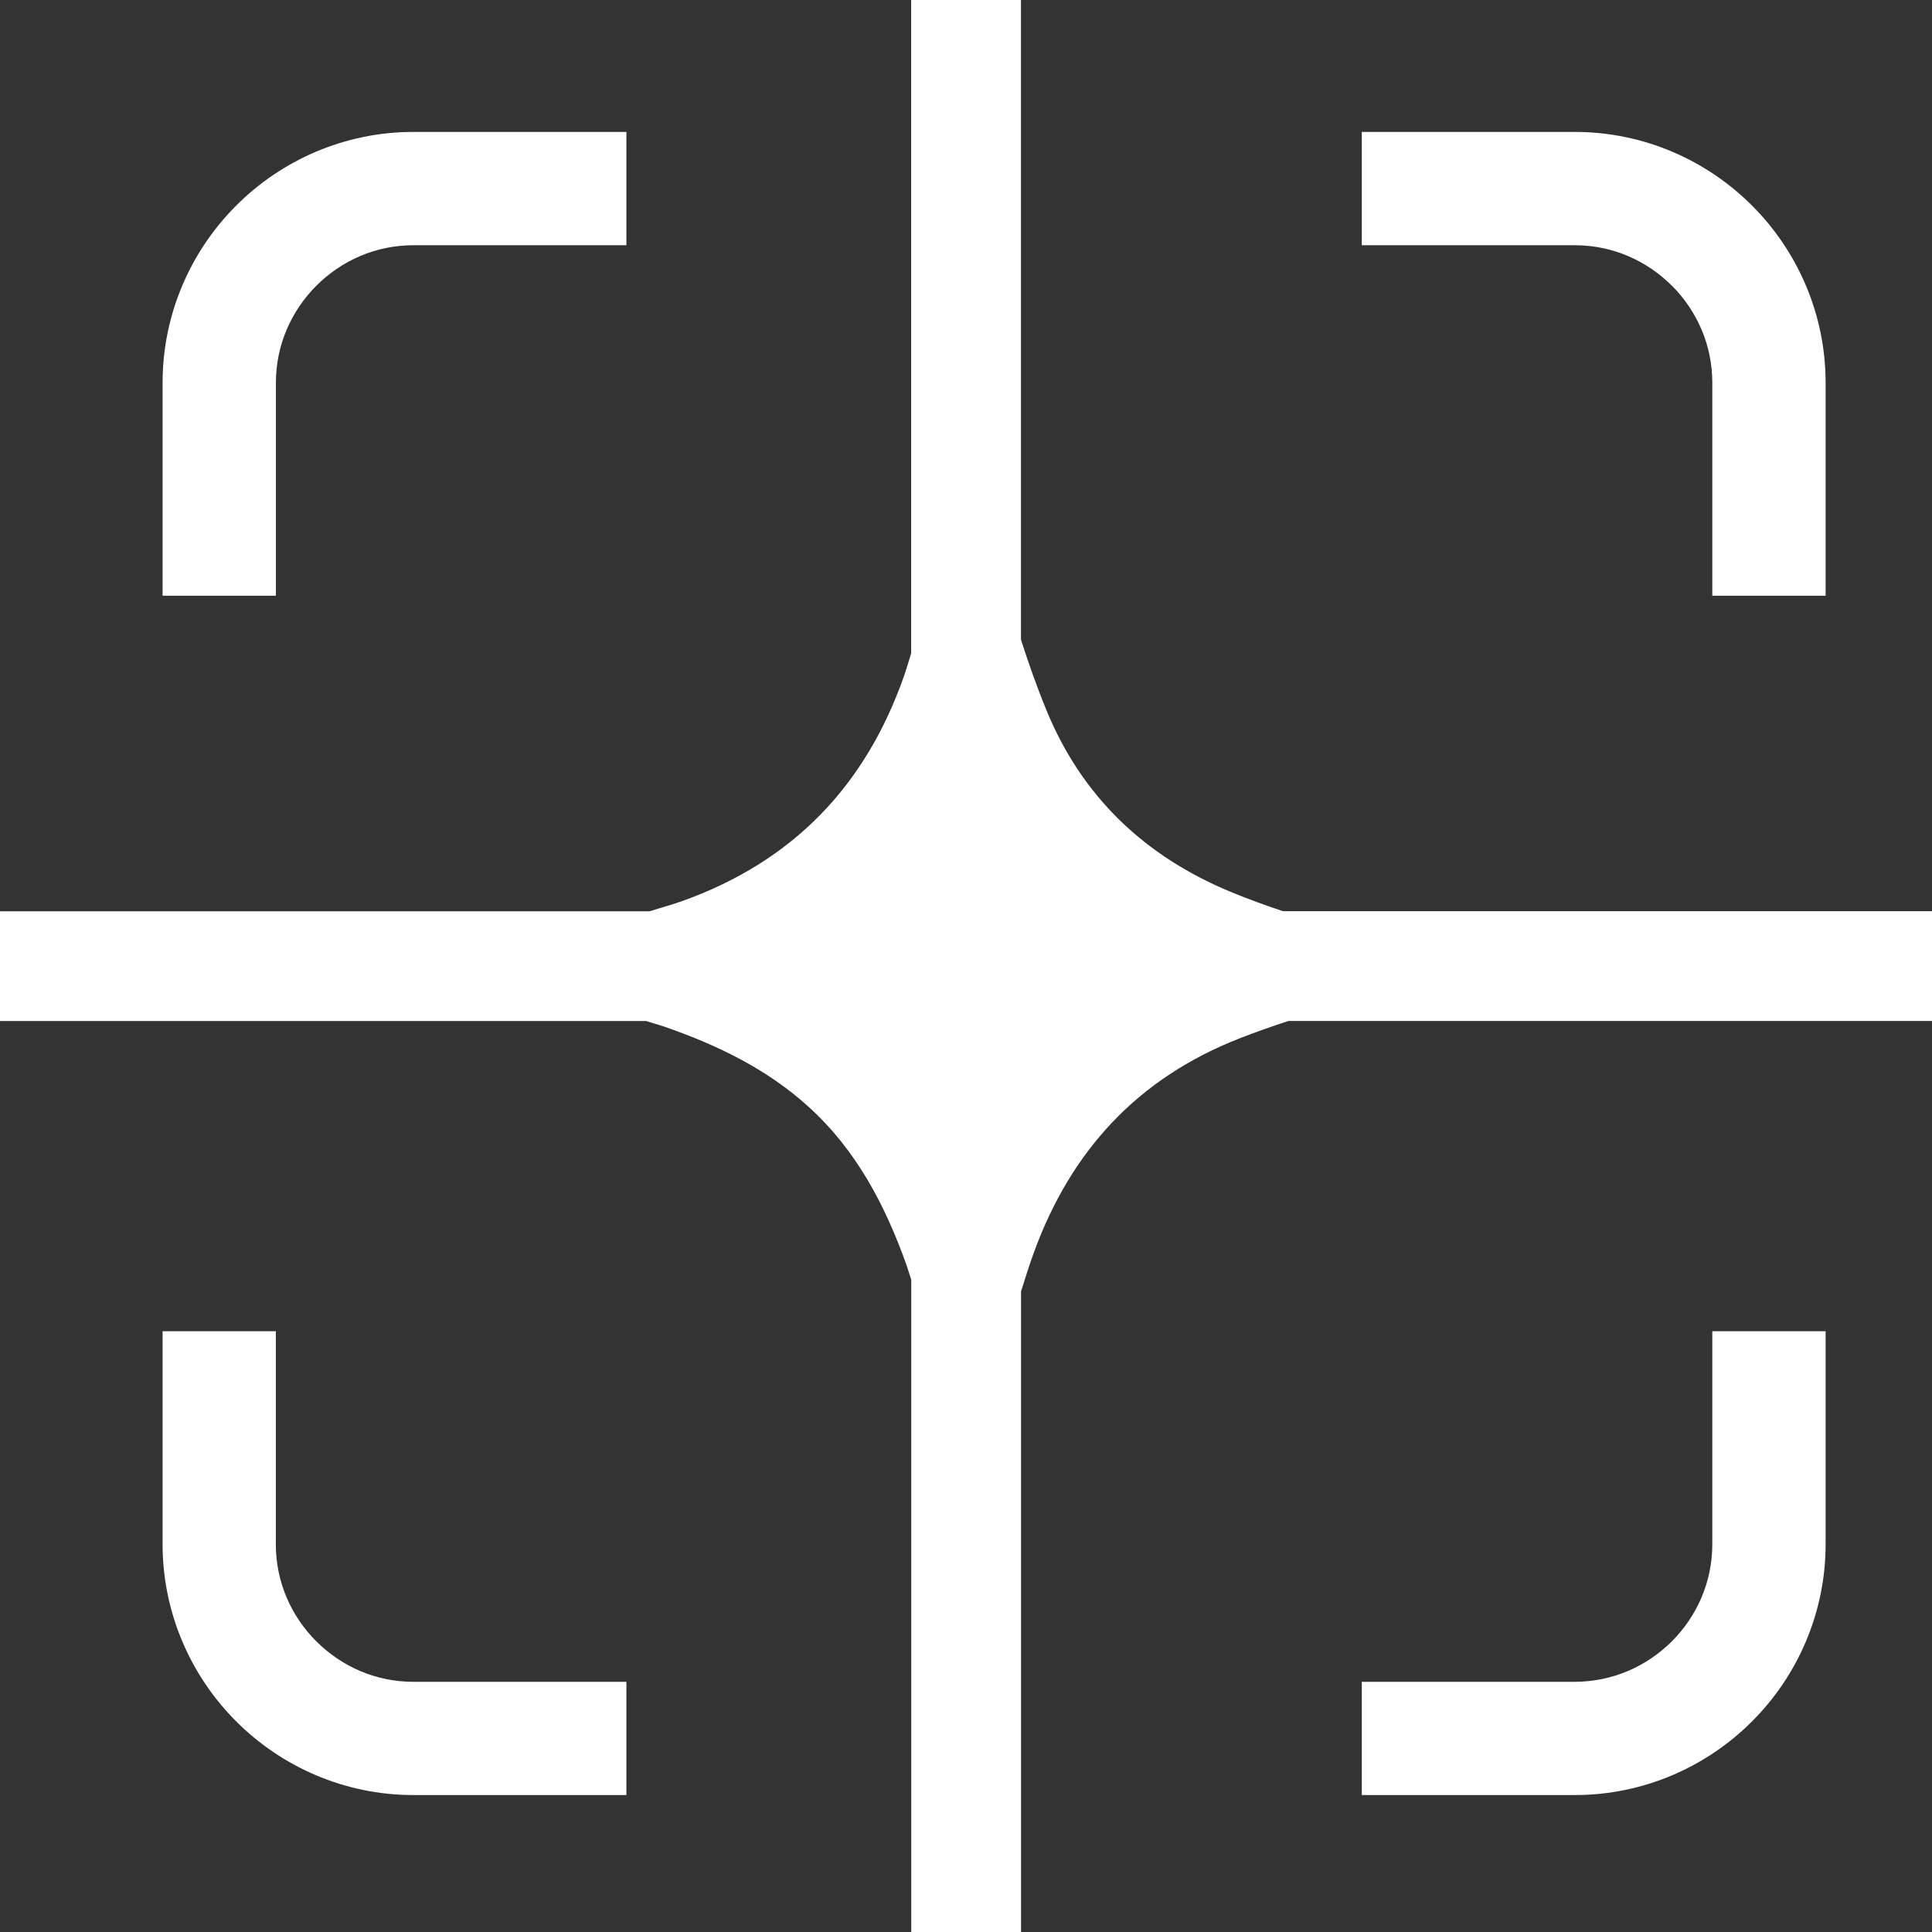 <?xml version="1.0" encoding="UTF-8"?> <svg xmlns="http://www.w3.org/2000/svg" width="78" height="78" viewBox="0 0 78 78" fill="none"><rect x="0" y="0" width="78" height="78" fill="#333333" stroke="none"/><path d="M11.136 24.052H6.564V15.452C6.564 12.665 7.71 10.123 9.537 8.299C11.361 6.471 13.903 5.326 16.69 5.326H25.29V9.901H16.69C15.164 9.901 13.787 10.52 12.771 11.536C11.758 12.552 11.139 13.929 11.139 15.456V24.055L11.136 24.052ZM67.499 11.533C68.511 12.549 69.13 13.926 69.13 15.452V24.052H73.705V15.452C73.705 12.665 72.56 10.123 70.733 8.299C68.909 6.471 66.367 5.326 63.579 5.326H54.979V9.901H63.579C65.105 9.901 66.482 10.52 67.499 11.536V11.533ZM12.768 66.264C11.755 65.248 11.136 63.871 11.136 62.345V53.745H6.564V62.345C6.564 65.129 7.71 67.674 9.537 69.498C11.361 71.325 13.903 72.471 16.69 72.471H25.29V67.899H16.69C15.164 67.899 13.787 67.28 12.771 66.264H12.768ZM69.13 62.345C69.13 63.871 68.511 65.248 67.499 66.264C66.482 67.277 65.105 67.896 63.579 67.899H54.979V72.471H63.579C66.367 72.471 68.909 71.325 70.733 69.498C72.56 67.674 73.705 65.132 73.705 62.345V53.745H69.13V62.345ZM51.792 36.786C51.09 36.551 50.395 36.3 49.706 36.015C46.217 34.575 43.678 32.162 42.248 28.673C41.864 27.74 41.53 26.79 41.219 25.826V0H36.786V26.379C36.69 26.677 36.608 26.975 36.505 27.27C34.946 31.735 32.003 34.787 27.531 36.383C27.104 36.535 26.664 36.651 26.233 36.79H0V41.222H26.088C26.329 41.302 26.574 41.364 26.816 41.447C28.935 42.182 30.934 43.139 32.619 44.661C34.569 46.419 35.74 48.66 36.604 51.09C36.671 51.282 36.724 51.477 36.79 51.669V78.009H41.222V52.139C41.388 51.613 41.55 51.087 41.742 50.563C43.241 46.449 45.939 43.526 50.047 41.921C50.699 41.666 51.358 41.434 52.02 41.219H78.008V36.786H51.795H51.792Z" fill="white"></path></svg> 